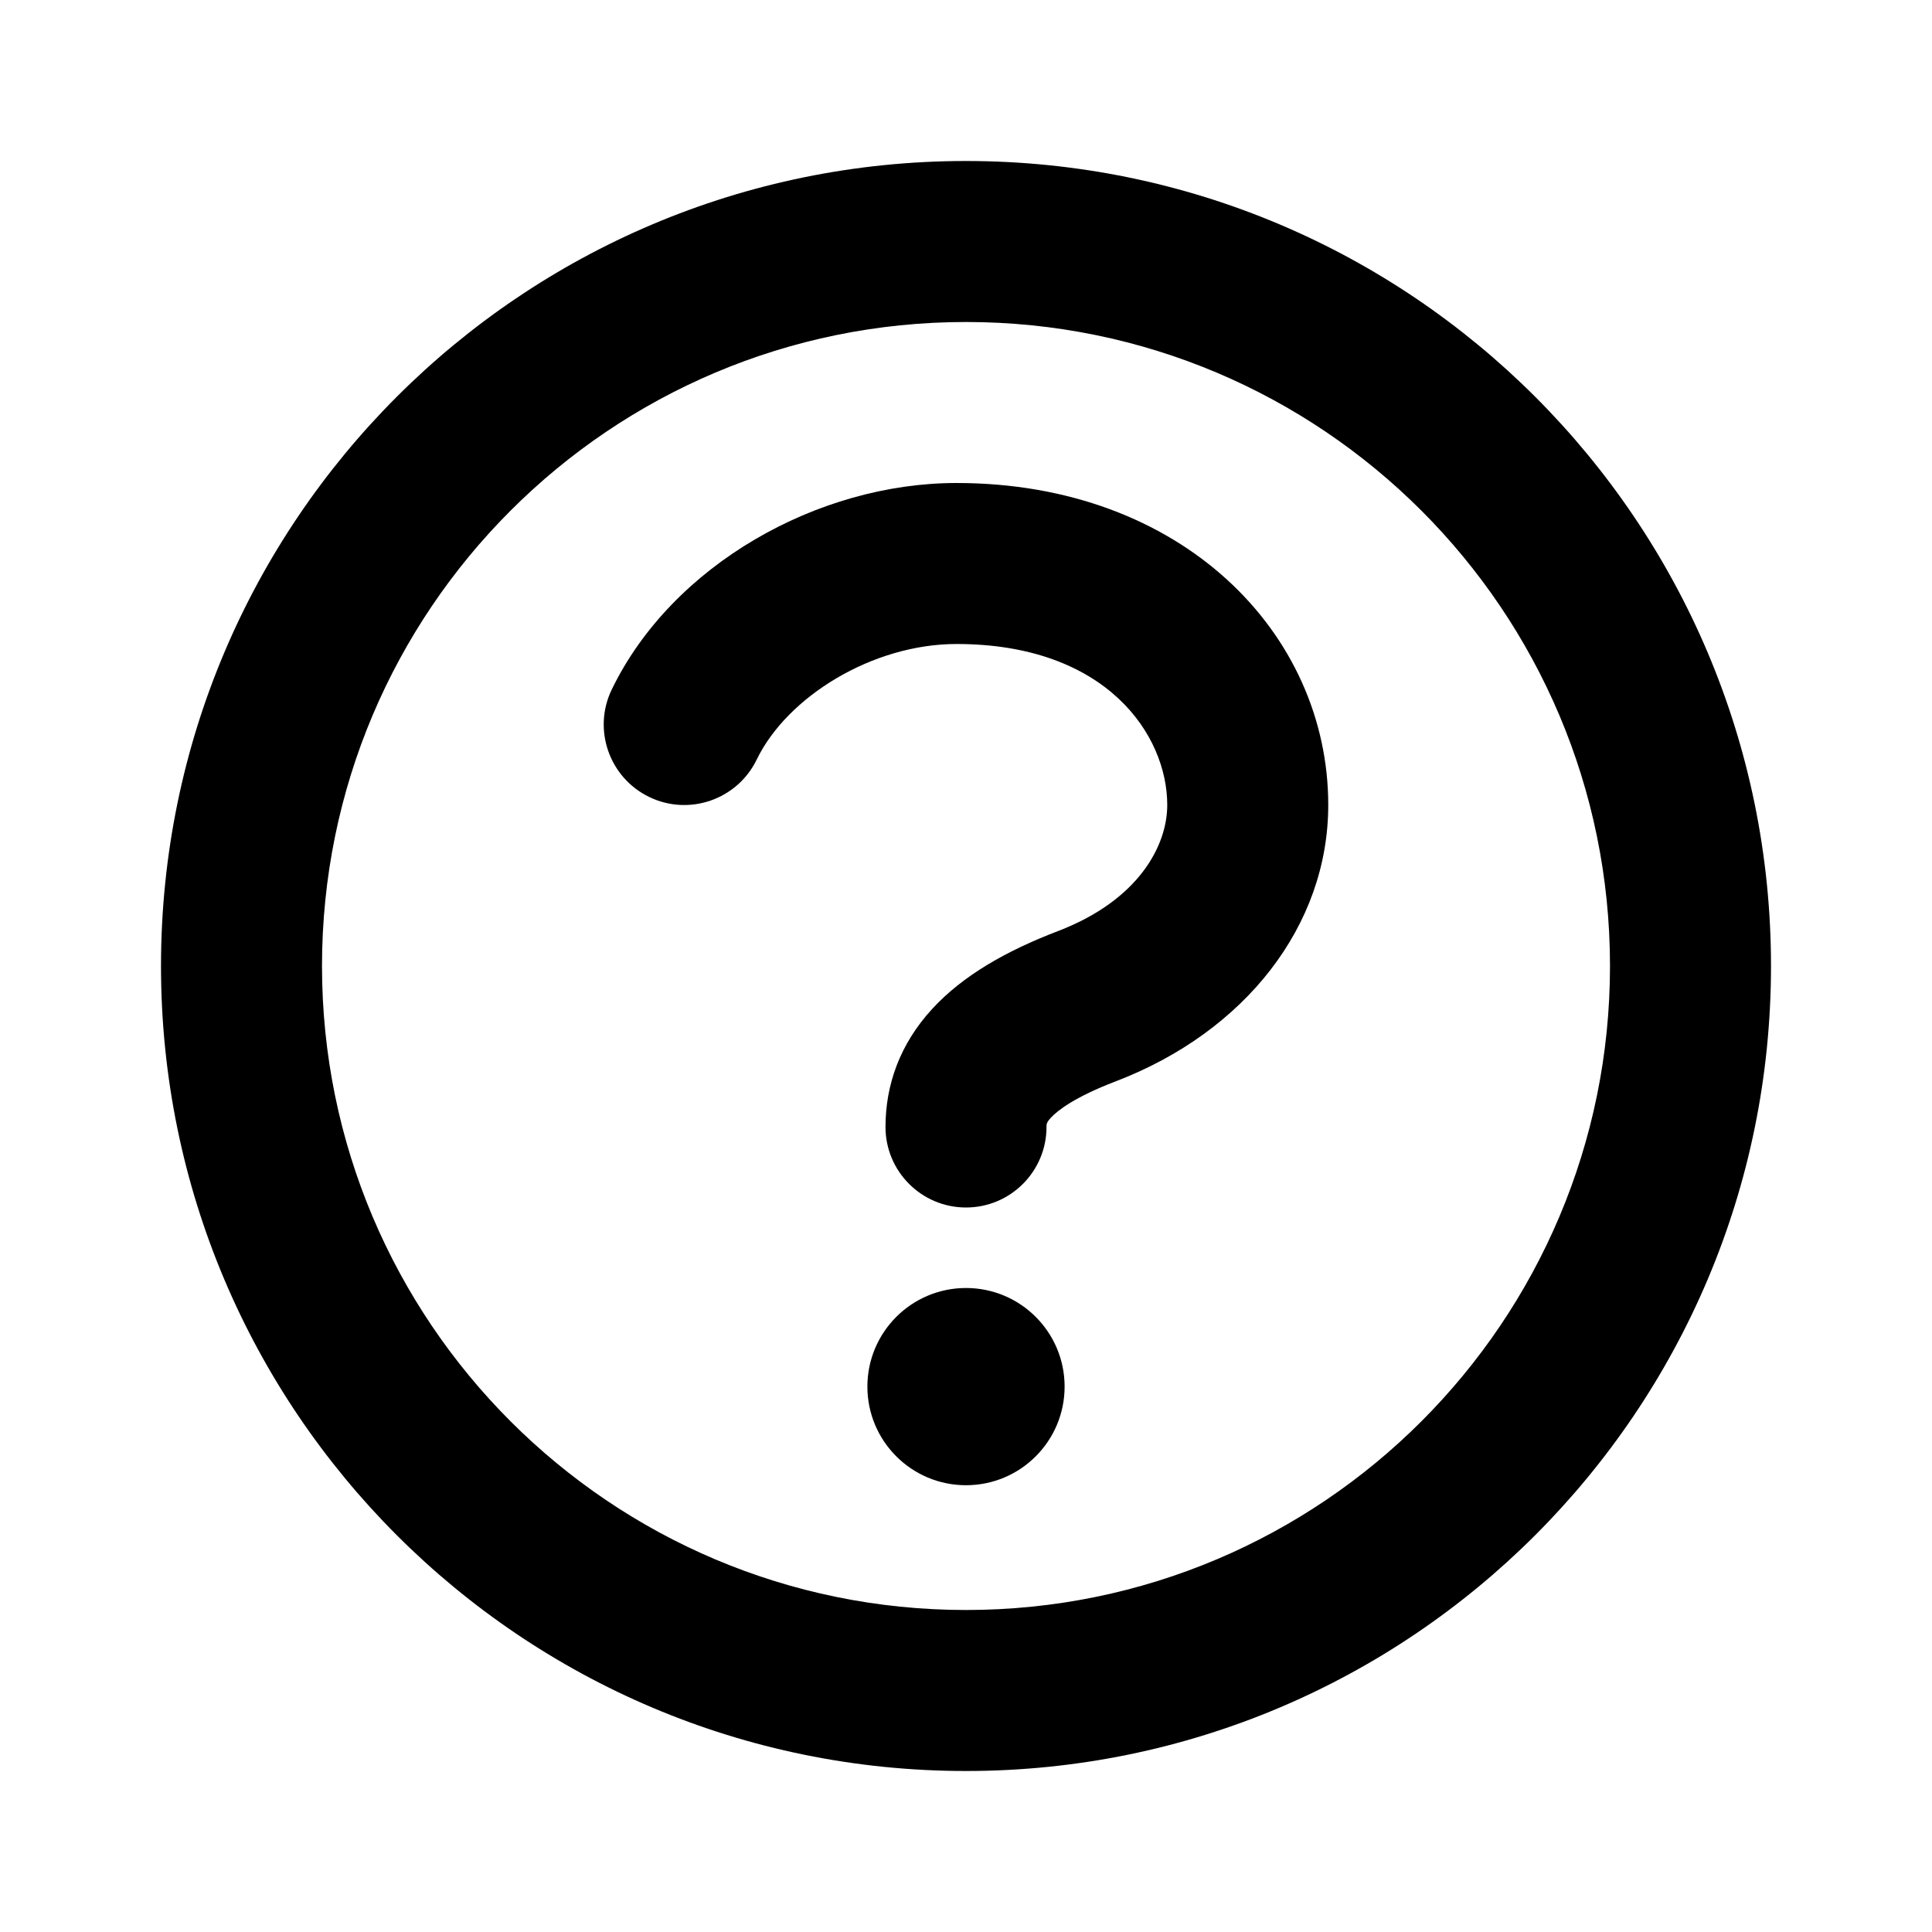 <svg width="24" height="24" viewBox="0 0 24 24" fill="none" xmlns="http://www.w3.org/2000/svg">
<path fill-rule="evenodd" clip-rule="evenodd" d="M12 4C7.581 4 4 7.581 4 12C4 16.418 7.581 20 12 20C16.418 20 20 16.418 20 12C20 7.581 16.418 4 12 4ZM2 12C2 6.477 6.477 2 12 2C17.522 2 22 6.477 22 12C22 17.522 17.522 22 12 22C6.477 22 2 17.522 2 12Z" fill="currentColor"/>
<path fill-rule="evenodd" clip-rule="evenodd" d="M11.882 8C10.839 8 9.779 8.654 9.4 9.436C9.159 9.933 8.56 10.141 8.064 9.9C7.567 9.659 7.359 9.06 7.6 8.564C8.351 7.016 10.161 6 11.882 6C14.687 6 16.5 7.869 16.5 10C16.5 11.497 15.469 12.818 13.857 13.434C13.355 13.626 13.139 13.793 13.054 13.885C13 13.944 13 13.965 13 13.997L13 14C13 14.552 12.552 15 12 15C11.448 15 11 14.552 11 14C11 13.481 11.176 12.971 11.583 12.53C11.961 12.12 12.495 11.814 13.143 11.566C14.147 11.182 14.5 10.503 14.5 10C14.5 9.131 13.747 8 11.882 8Z" fill="currentColor"/>
<path d="M13.225 17.225C13.225 17.901 12.677 18.45 12 18.45C11.323 18.45 10.775 17.901 10.775 17.225C10.775 16.549 11.323 16 12 16C12.677 16 13.225 16.549 13.225 17.225Z" fill="currentColor"/>
</svg>
